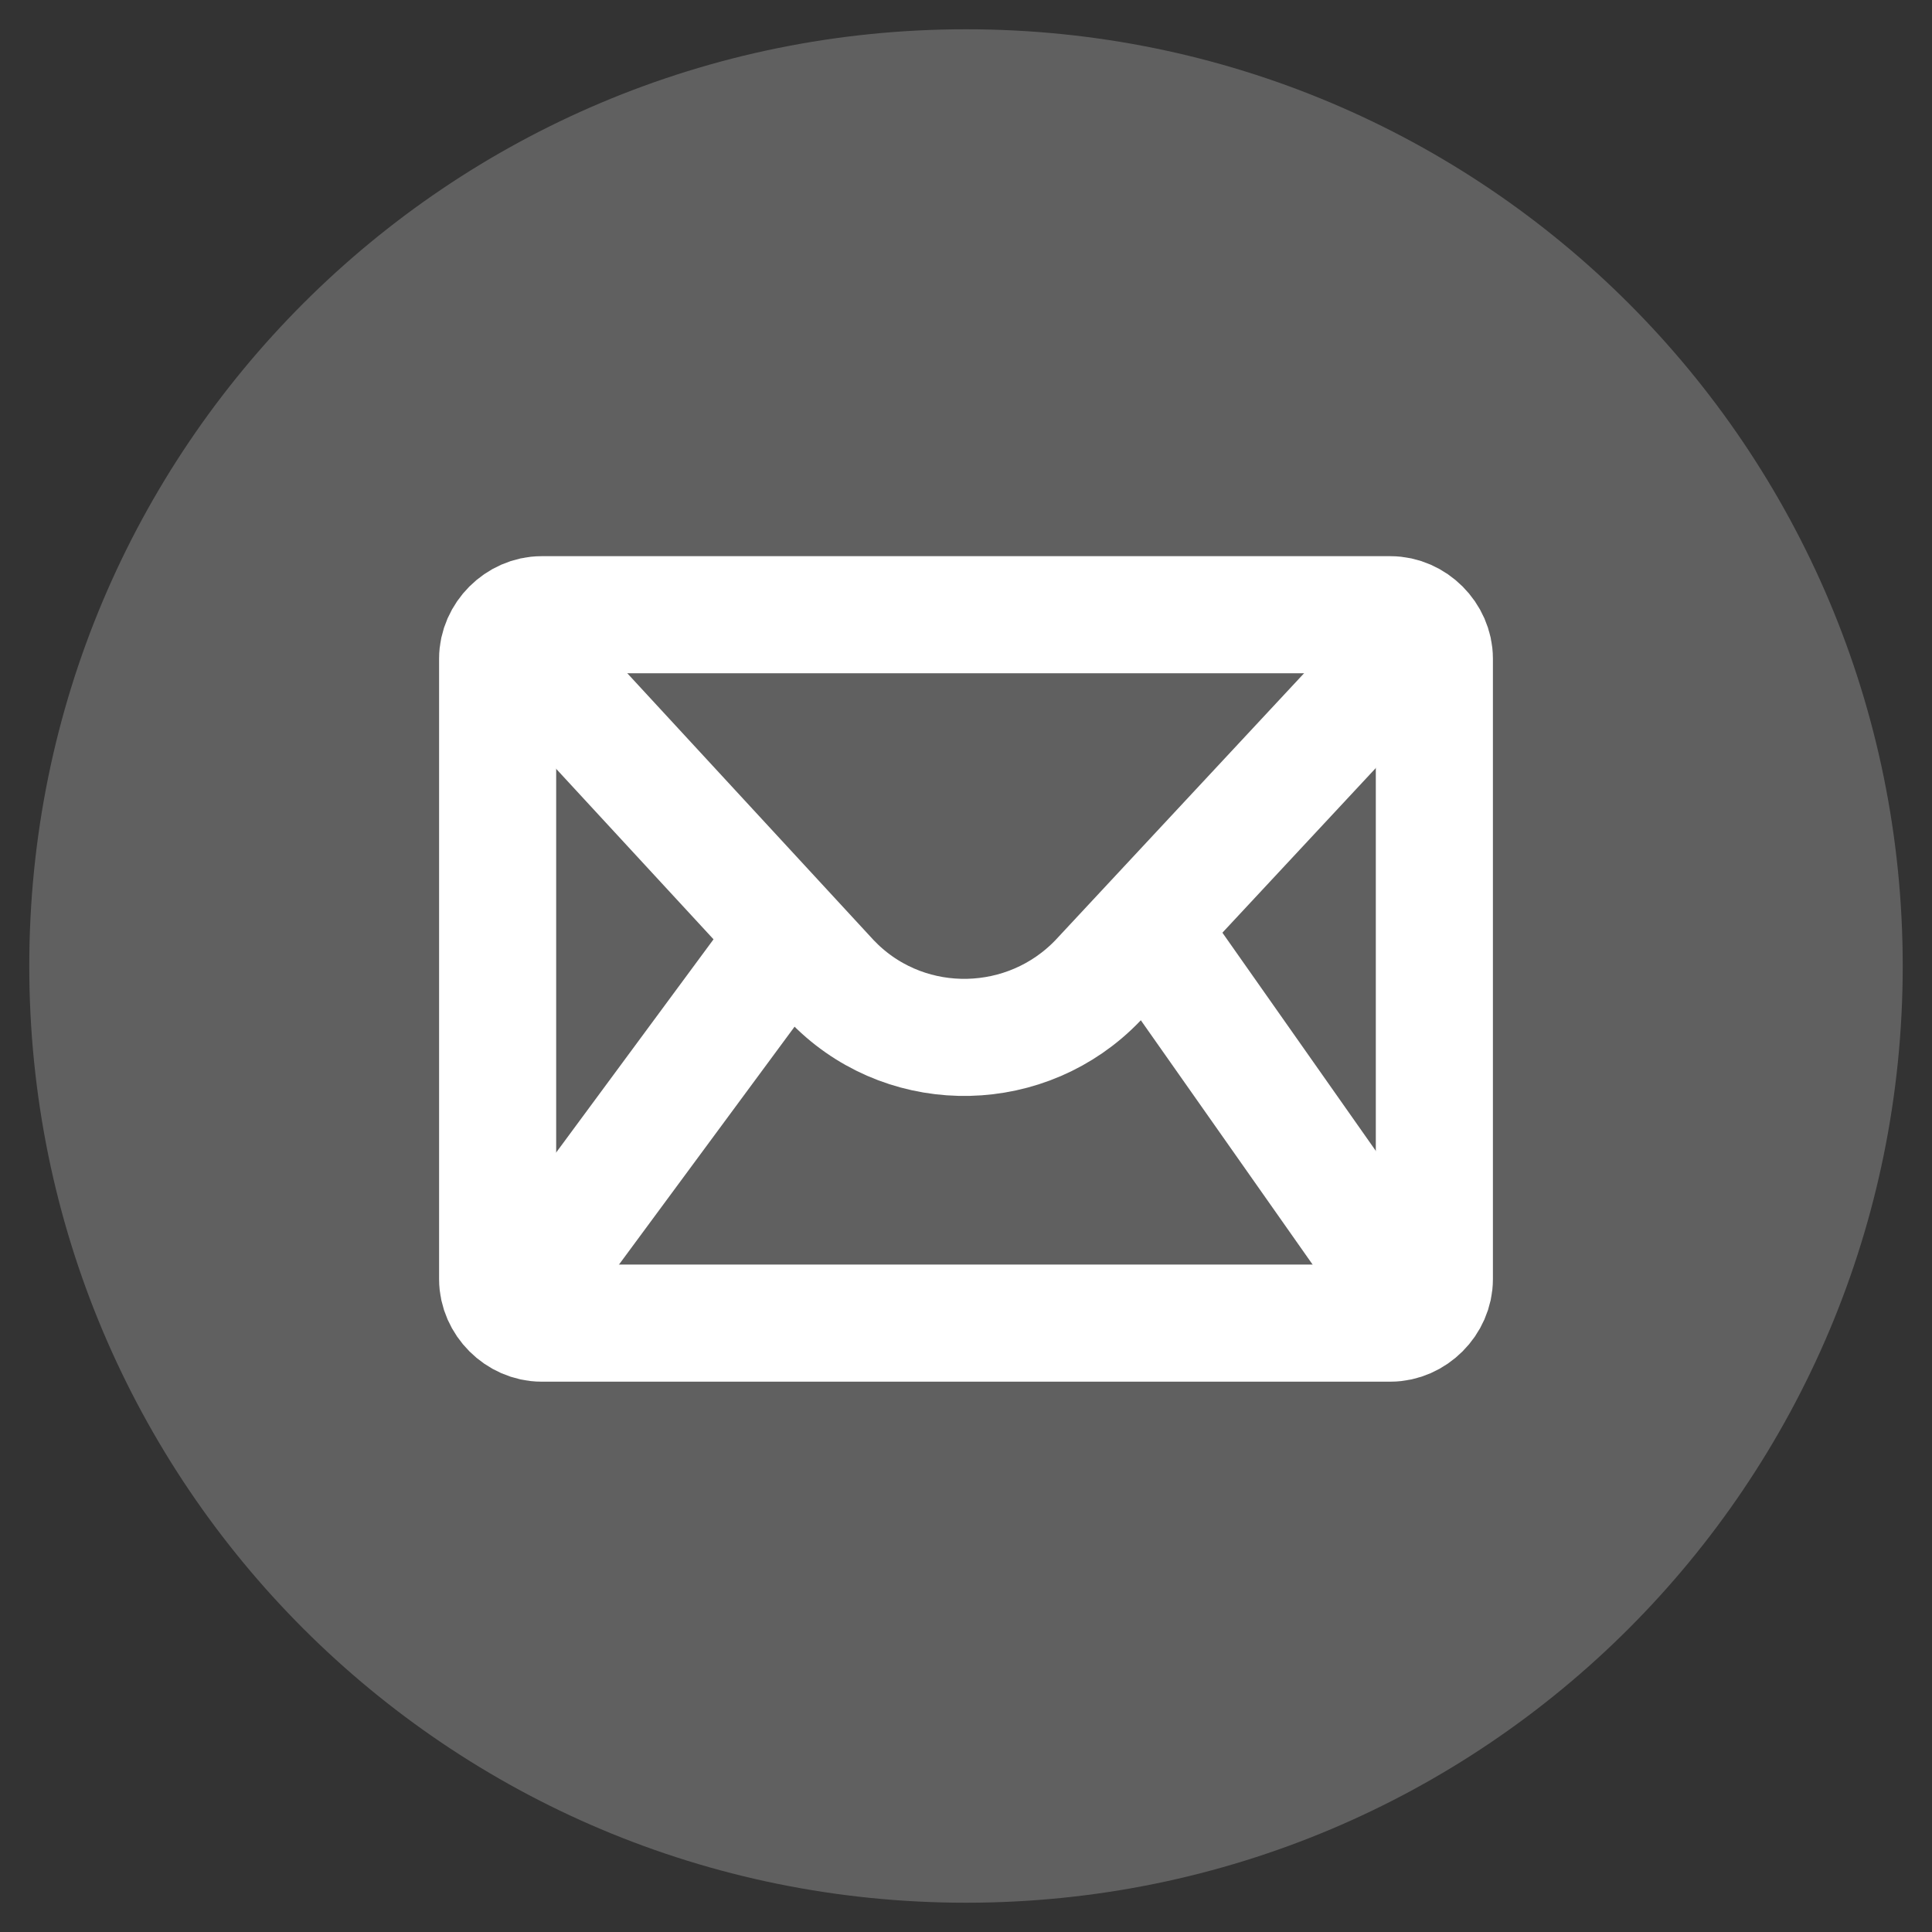 <?xml version="1.0" encoding="utf-8"?>
<!-- Generator: Adobe Illustrator 22.0.0, SVG Export Plug-In . SVG Version: 6.00 Build 0)  -->
<svg version="1.1" id="Livello_1" xmlns="http://www.w3.org/2000/svg" xmlns:xlink="http://www.w3.org/1999/xlink" x="0px" y="0px"
	 viewBox="0 0 66 66" style="enable-background:new 0 0 66 66;" xml:space="preserve">
<rect x="0" y="0" width="66" height="66" fill="#333333" stroke="none"/>
<style type="text/css">
	.st0{fill:#606060;}
	.st1{fill:none;stroke:#FFFFFF;stroke-width:4;stroke-miterlimit:10;}
	.st2{fill:none;stroke:#FFFFFF;stroke-width:4;stroke-linejoin:round;}
</style>
<title></title>
<path class="st0" d="M1,33c0,17.7,14.3,32,32,32s32-14.3,32-32S50.7,1,33,1S1,15.3,1,33z"/>
<g id="Mail">
	<path class="st1" d="M18.5,21h29c0.8,0,1.5,0.7,1.5,1.5v21.2c0,0.8-0.7,1.5-1.5,1.5h-29c-0.8,0-1.5-0.7-1.5-1.5V22.5
		C17,21.7,17.7,21,18.5,21z"/>
	<path class="st2" d="M48.4,21.8L37.5,33.5c-2.4,2.5-6.4,2.6-8.9,0.2c-0.1-0.1-0.1-0.1-0.2-0.2L17.6,21.8"/>
	<line class="st2" x1="39.2" y1="31.7" x2="48.2" y2="44.5"/>
	<line class="st2" x1="27" y1="31.9" x2="17.7" y2="44.5"/>
</g>
</svg>
